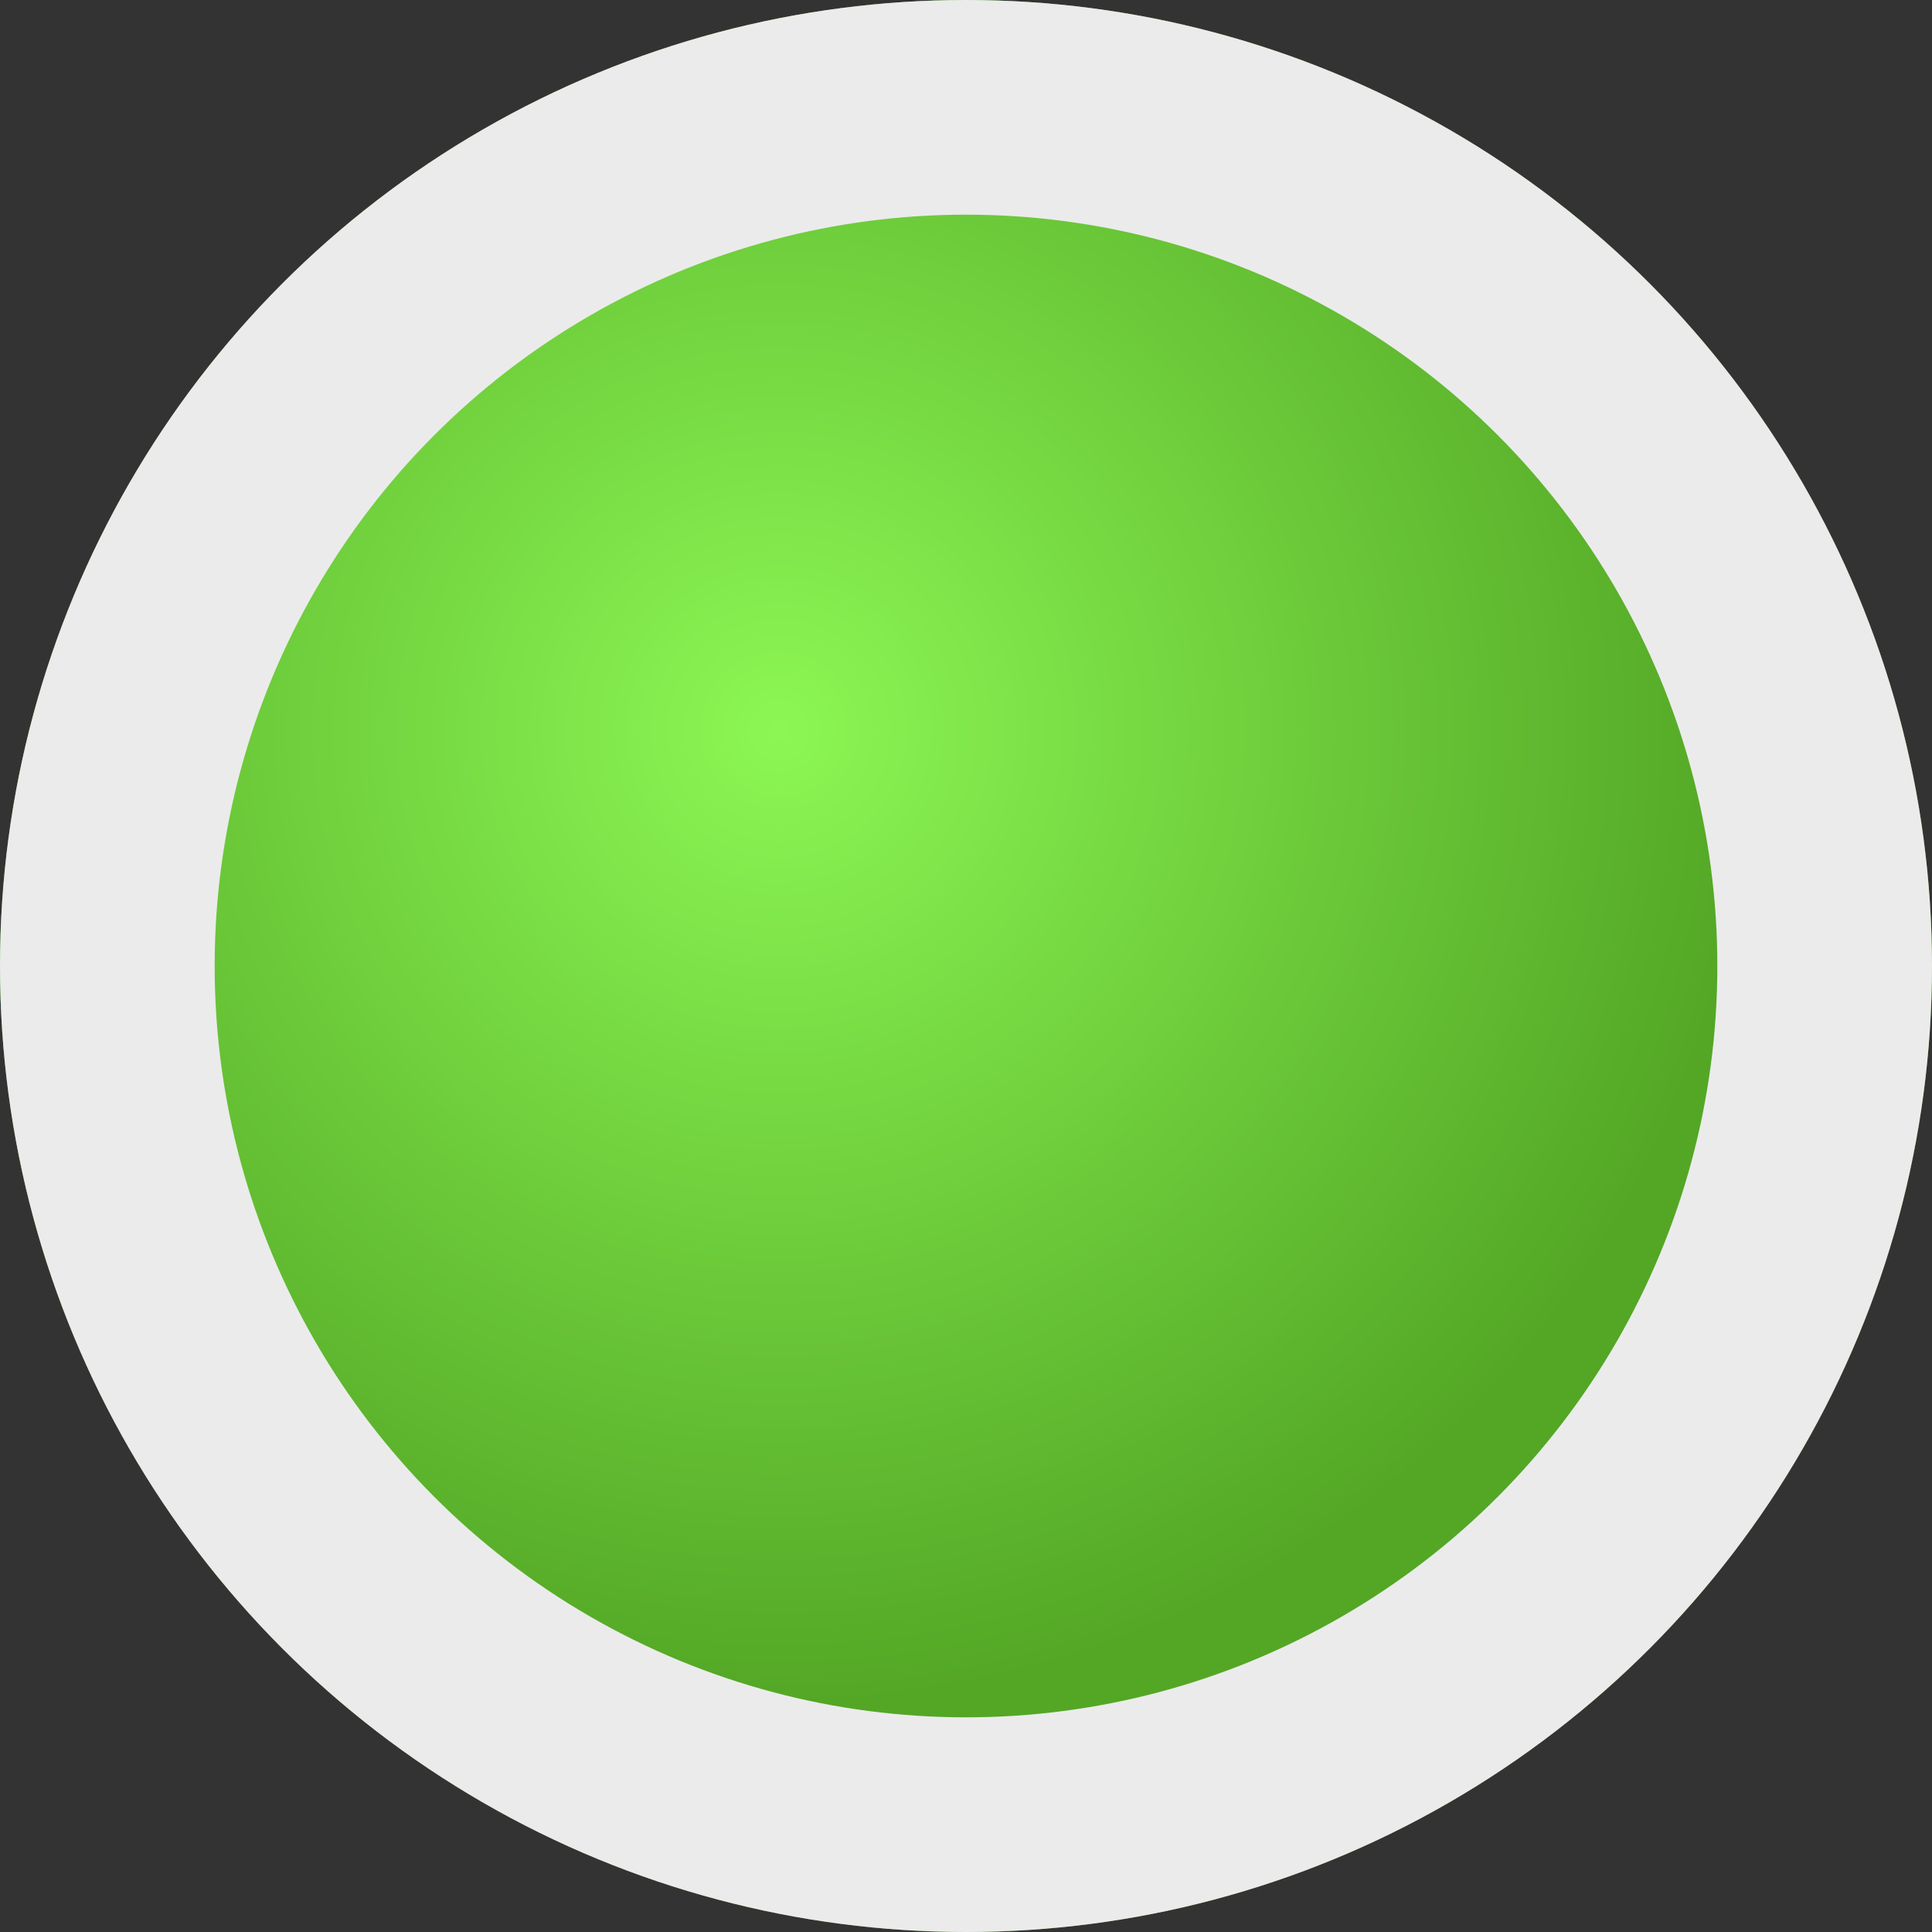 <svg xmlns="http://www.w3.org/2000/svg" xmlns:xlink="http://www.w3.org/1999/xlink" width="9" height="9" viewBox="0 0 9 9">
  <rect x="0" y="0" width="9" height="9" fill="#333333" stroke="none"/>
  <defs>
    <radialGradient id="radial-gradient" cx="0.404" cy="0.379" r="0.5" gradientUnits="objectBoundingBox">
      <stop offset="0" stop-color="#8cf754"/>
      <stop offset="1" stop-color="#53a725"/>
    </radialGradient>
  </defs>
  <g id="Ellipse_4" data-name="Ellipse 4" stroke="#ebebeb" stroke-width="1" fill="url(#radial-gradient)">
    <circle cx="4.5" cy="4.5" r="4.5" stroke="none"/>
    <circle cx="4.5" cy="4.5" r="4" fill="none"/>
  </g>
</svg>
